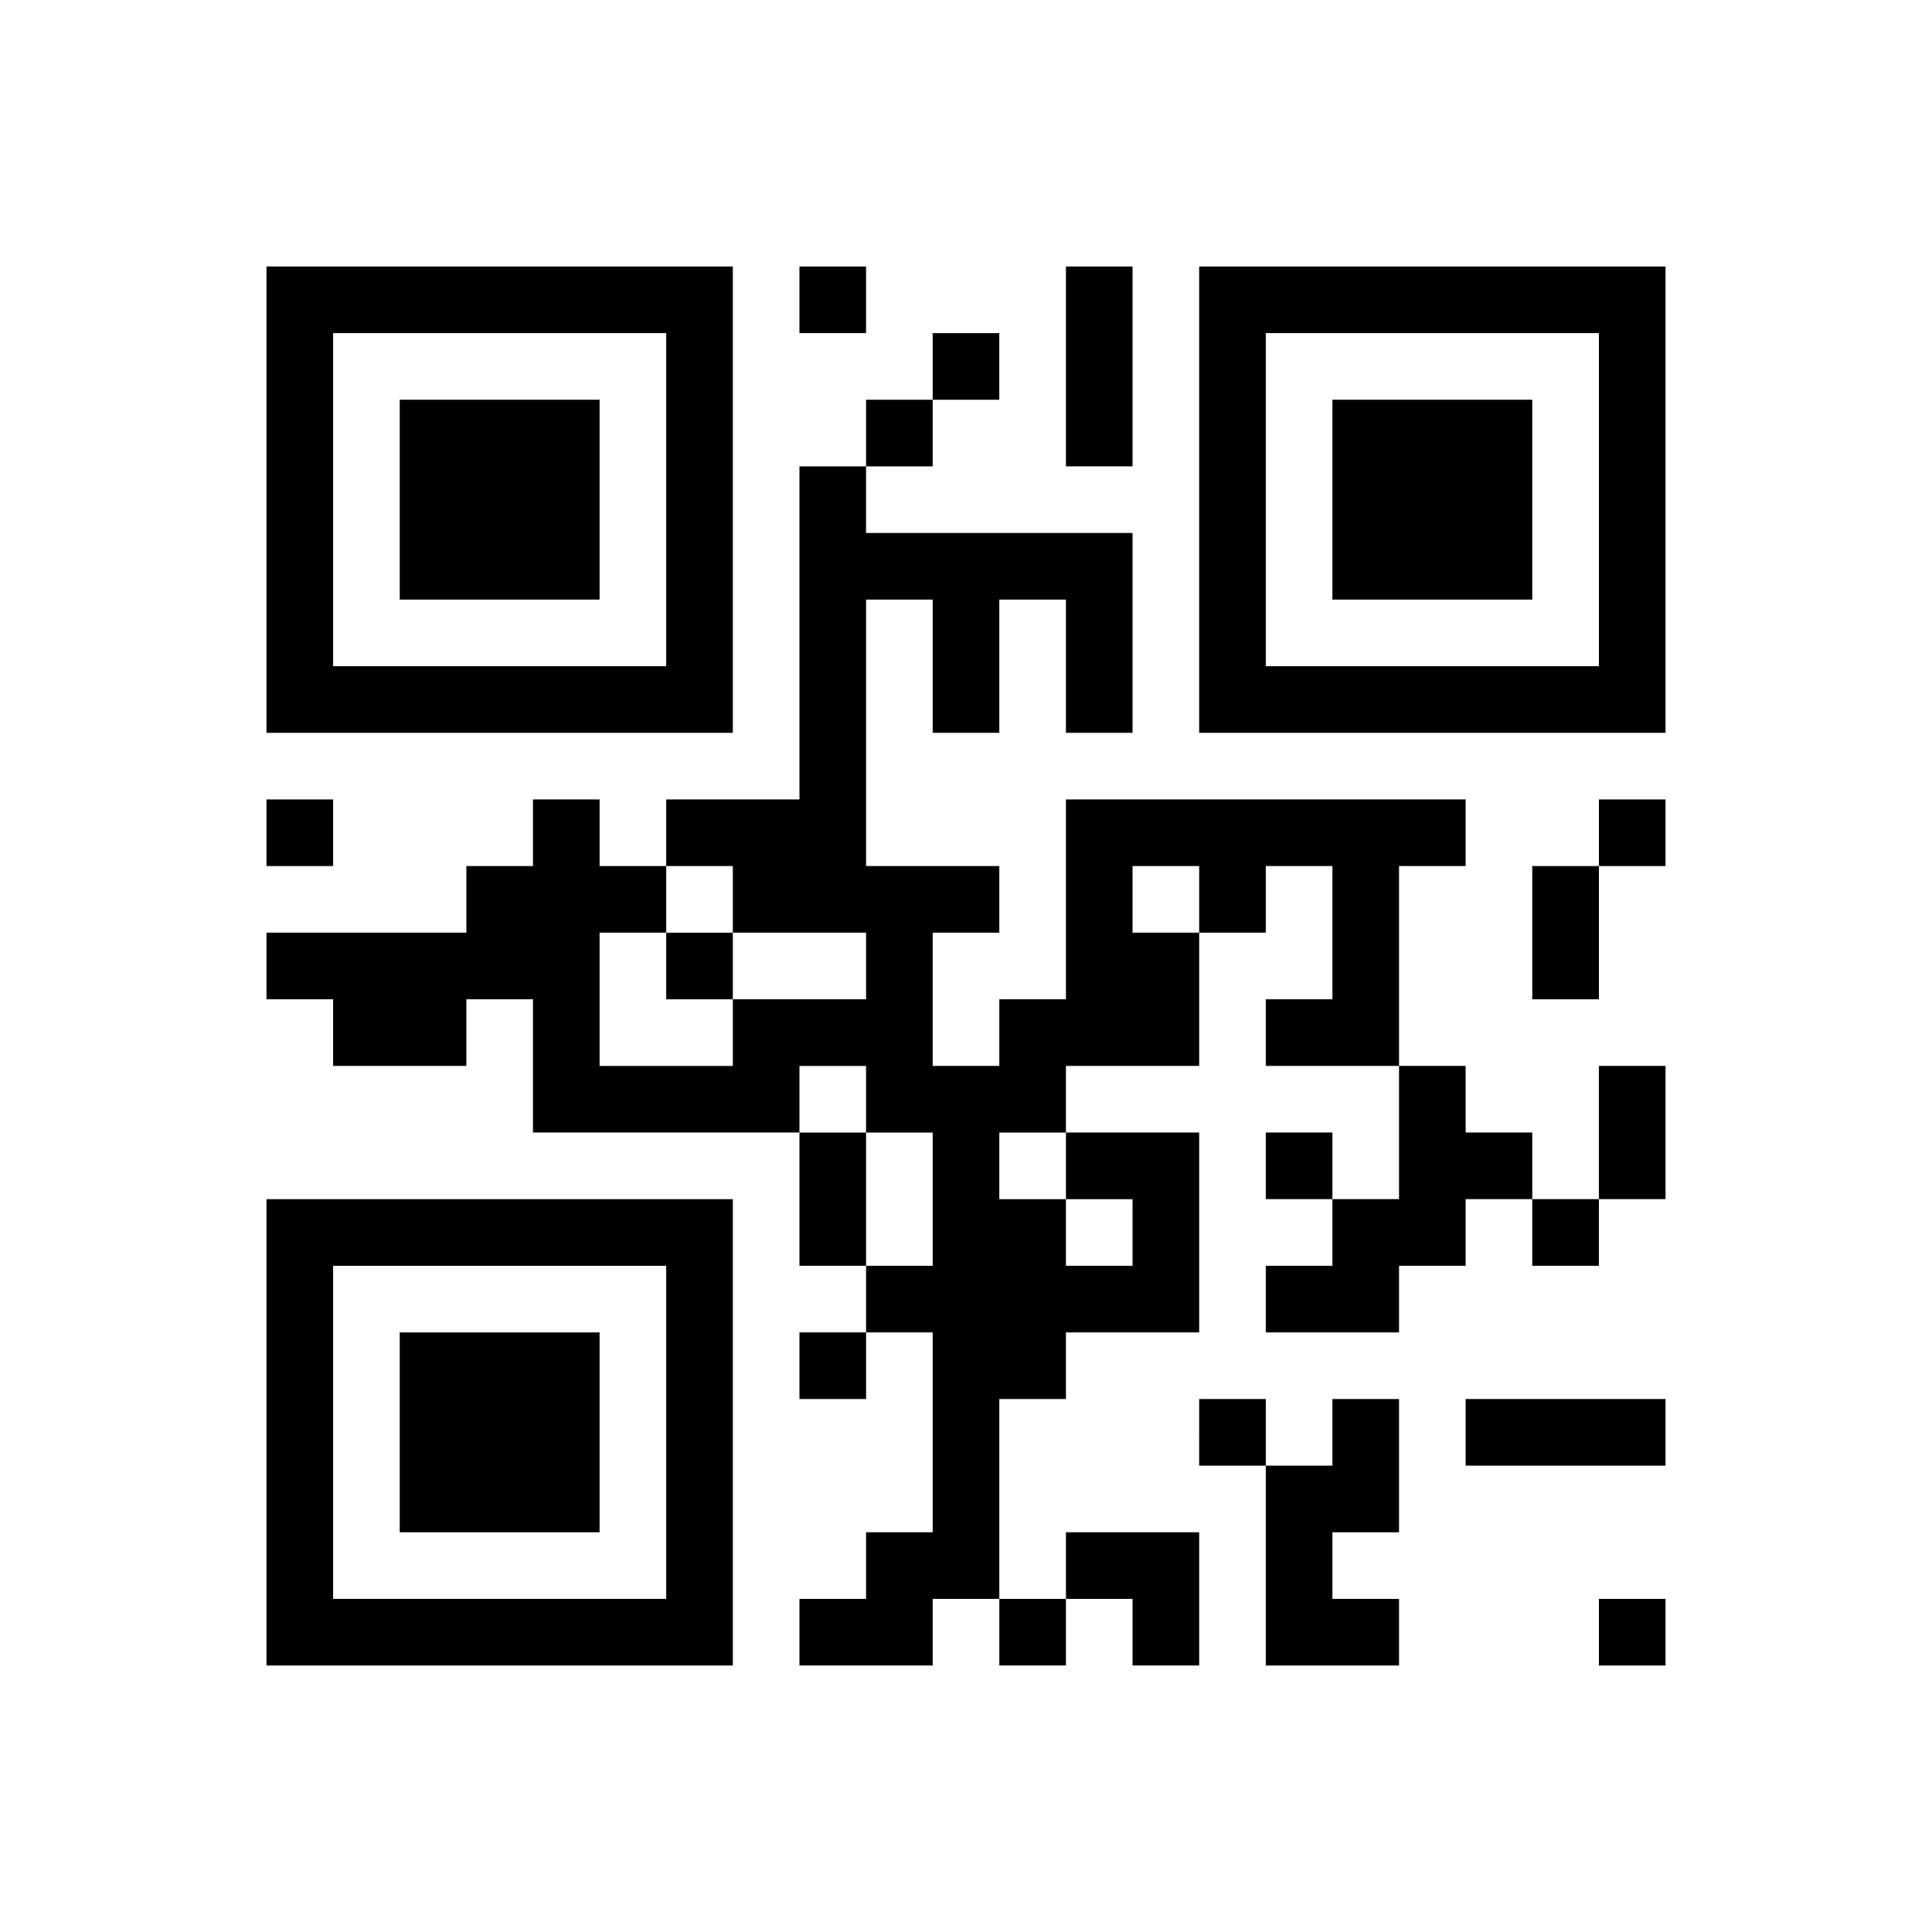 <?xml version="1.0" encoding="UTF-8" standalone="yes"?>
<svg version="1.0" xmlns="http://www.w3.org/2000/svg" width="232" height="232" viewBox="0 0 232 232" preserveAspectRatio="xMidYMid meet">
  <g transform="translate(0,232) scale(0.1,-0.1)" fill="#000000" stroke="none">
    <path d="M320 1720 l0 -280 280 0 280 0 0 280 0 280 -280 0 -280 0 0 -280z
m480 0 l0 -200 -200 0 -200 0 0 200 0 200 200 0 200 0 0 -200z"/>
    <path d="M480 1720 l0 -120 120 0 120 0 0 120 0 120 -120 0 -120 0 0 -120z"/>
    <path d="M960 1960 l0 -40 40 0 40 0 0 40 0 40 -40 0 -40 0 0 -40z"/>
    <path d="M1280 1880 l0 -120 40 0 40 0 0 120 0 120 -40 0 -40 0 0 -120z"/>
    <path d="M1440 1720 l0 -280 280 0 280 0 0 280 0 280 -280 0 -280 0 0 -280z
m480 0 l0 -200 -200 0 -200 0 0 200 0 200 200 0 200 0 0 -200z"/>
    <path d="M1600 1720 l0 -120 120 0 120 0 0 120 0 120 -120 0 -120 0 0 -120z"/>
    <path d="M1120 1880 l0 -40 -40 0 -40 0 0 -40 0 -40 -40 0 -40 0 0 -200 0
-200 -80 0 -80 0 0 -40 0 -40 -40 0 -40 0 0 40 0 40 -40 0 -40 0 0 -40 0 -40
-40 0 -40 0 0 -40 0 -40 -120 0 -120 0 0 -40 0 -40 40 0 40 0 0 -40 0 -40 80
0 80 0 0 40 0 40 40 0 40 0 0 -80 0 -80 160 0 160 0 0 -80 0 -80 40 0 40 0 0
-40 0 -40 -40 0 -40 0 0 -40 0 -40 40 0 40 0 0 40 0 40 40 0 40 0 0 -120 0
-120 -40 0 -40 0 0 -40 0 -40 -40 0 -40 0 0 -40 0 -40 80 0 80 0 0 40 0 40 40
0 40 0 0 -40 0 -40 40 0 40 0 0 40 0 40 40 0 40 0 0 -40 0 -40 40 0 40 0 0 80
0 80 -80 0 -80 0 0 -40 0 -40 -40 0 -40 0 0 120 0 120 40 0 40 0 0 40 0 40 80
0 80 0 0 120 0 120 -80 0 -80 0 0 40 0 40 80 0 80 0 0 80 0 80 40 0 40 0 0 40
0 40 40 0 40 0 0 -80 0 -80 -40 0 -40 0 0 -40 0 -40 80 0 80 0 0 -80 0 -80
-40 0 -40 0 0 40 0 40 -40 0 -40 0 0 -40 0 -40 40 0 40 0 0 -40 0 -40 -40 0
-40 0 0 -40 0 -40 80 0 80 0 0 40 0 40 40 0 40 0 0 40 0 40 40 0 40 0 0 -40 0
-40 40 0 40 0 0 40 0 40 40 0 40 0 0 80 0 80 -40 0 -40 0 0 -80 0 -80 -40 0
-40 0 0 40 0 40 -40 0 -40 0 0 40 0 40 -40 0 -40 0 0 120 0 120 40 0 40 0 0
40 0 40 -240 0 -240 0 0 -120 0 -120 -40 0 -40 0 0 -40 0 -40 -40 0 -40 0 0
80 0 80 40 0 40 0 0 40 0 40 -80 0 -80 0 0 160 0 160 40 0 40 0 0 -80 0 -80
40 0 40 0 0 80 0 80 40 0 40 0 0 -80 0 -80 40 0 40 0 0 120 0 120 -160 0 -160
0 0 40 0 40 40 0 40 0 0 40 0 40 40 0 40 0 0 40 0 40 -40 0 -40 0 0 -40z
m-240 -640 l0 -40 80 0 80 0 0 -40 0 -40 -80 0 -80 0 0 -40 0 -40 -80 0 -80 0
0 80 0 80 40 0 40 0 0 40 0 40 40 0 40 0 0 -40z m560 0 l0 -40 -40 0 -40 0 0
40 0 40 40 0 40 0 0 -40z m-400 -240 l0 -40 40 0 40 0 0 -80 0 -80 -40 0 -40
0 0 80 0 80 -40 0 -40 0 0 40 0 40 40 0 40 0 0 -40z m240 -80 l0 -40 40 0 40
0 0 -40 0 -40 -40 0 -40 0 0 40 0 40 -40 0 -40 0 0 40 0 40 40 0 40 0 0 -40z"/>
    <path d="M800 1160 l0 -40 40 0 40 0 0 40 0 40 -40 0 -40 0 0 -40z"/>
    <path d="M320 1320 l0 -40 40 0 40 0 0 40 0 40 -40 0 -40 0 0 -40z"/>
    <path d="M1920 1320 l0 -40 -40 0 -40 0 0 -80 0 -80 40 0 40 0 0 80 0 80 40 0
40 0 0 40 0 40 -40 0 -40 0 0 -40z"/>
    <path d="M320 600 l0 -280 280 0 280 0 0 280 0 280 -280 0 -280 0 0 -280z
m480 0 l0 -200 -200 0 -200 0 0 200 0 200 200 0 200 0 0 -200z"/>
    <path d="M480 600 l0 -120 120 0 120 0 0 120 0 120 -120 0 -120 0 0 -120z"/>
    <path d="M1440 600 l0 -40 40 0 40 0 0 -120 0 -120 80 0 80 0 0 40 0 40 -40 0
-40 0 0 40 0 40 40 0 40 0 0 80 0 80 -40 0 -40 0 0 -40 0 -40 -40 0 -40 0 0
40 0 40 -40 0 -40 0 0 -40z"/>
    <path d="M1760 600 l0 -40 120 0 120 0 0 40 0 40 -120 0 -120 0 0 -40z"/>
    <path d="M1920 360 l0 -40 40 0 40 0 0 40 0 40 -40 0 -40 0 0 -40z"/>
  </g>
</svg>